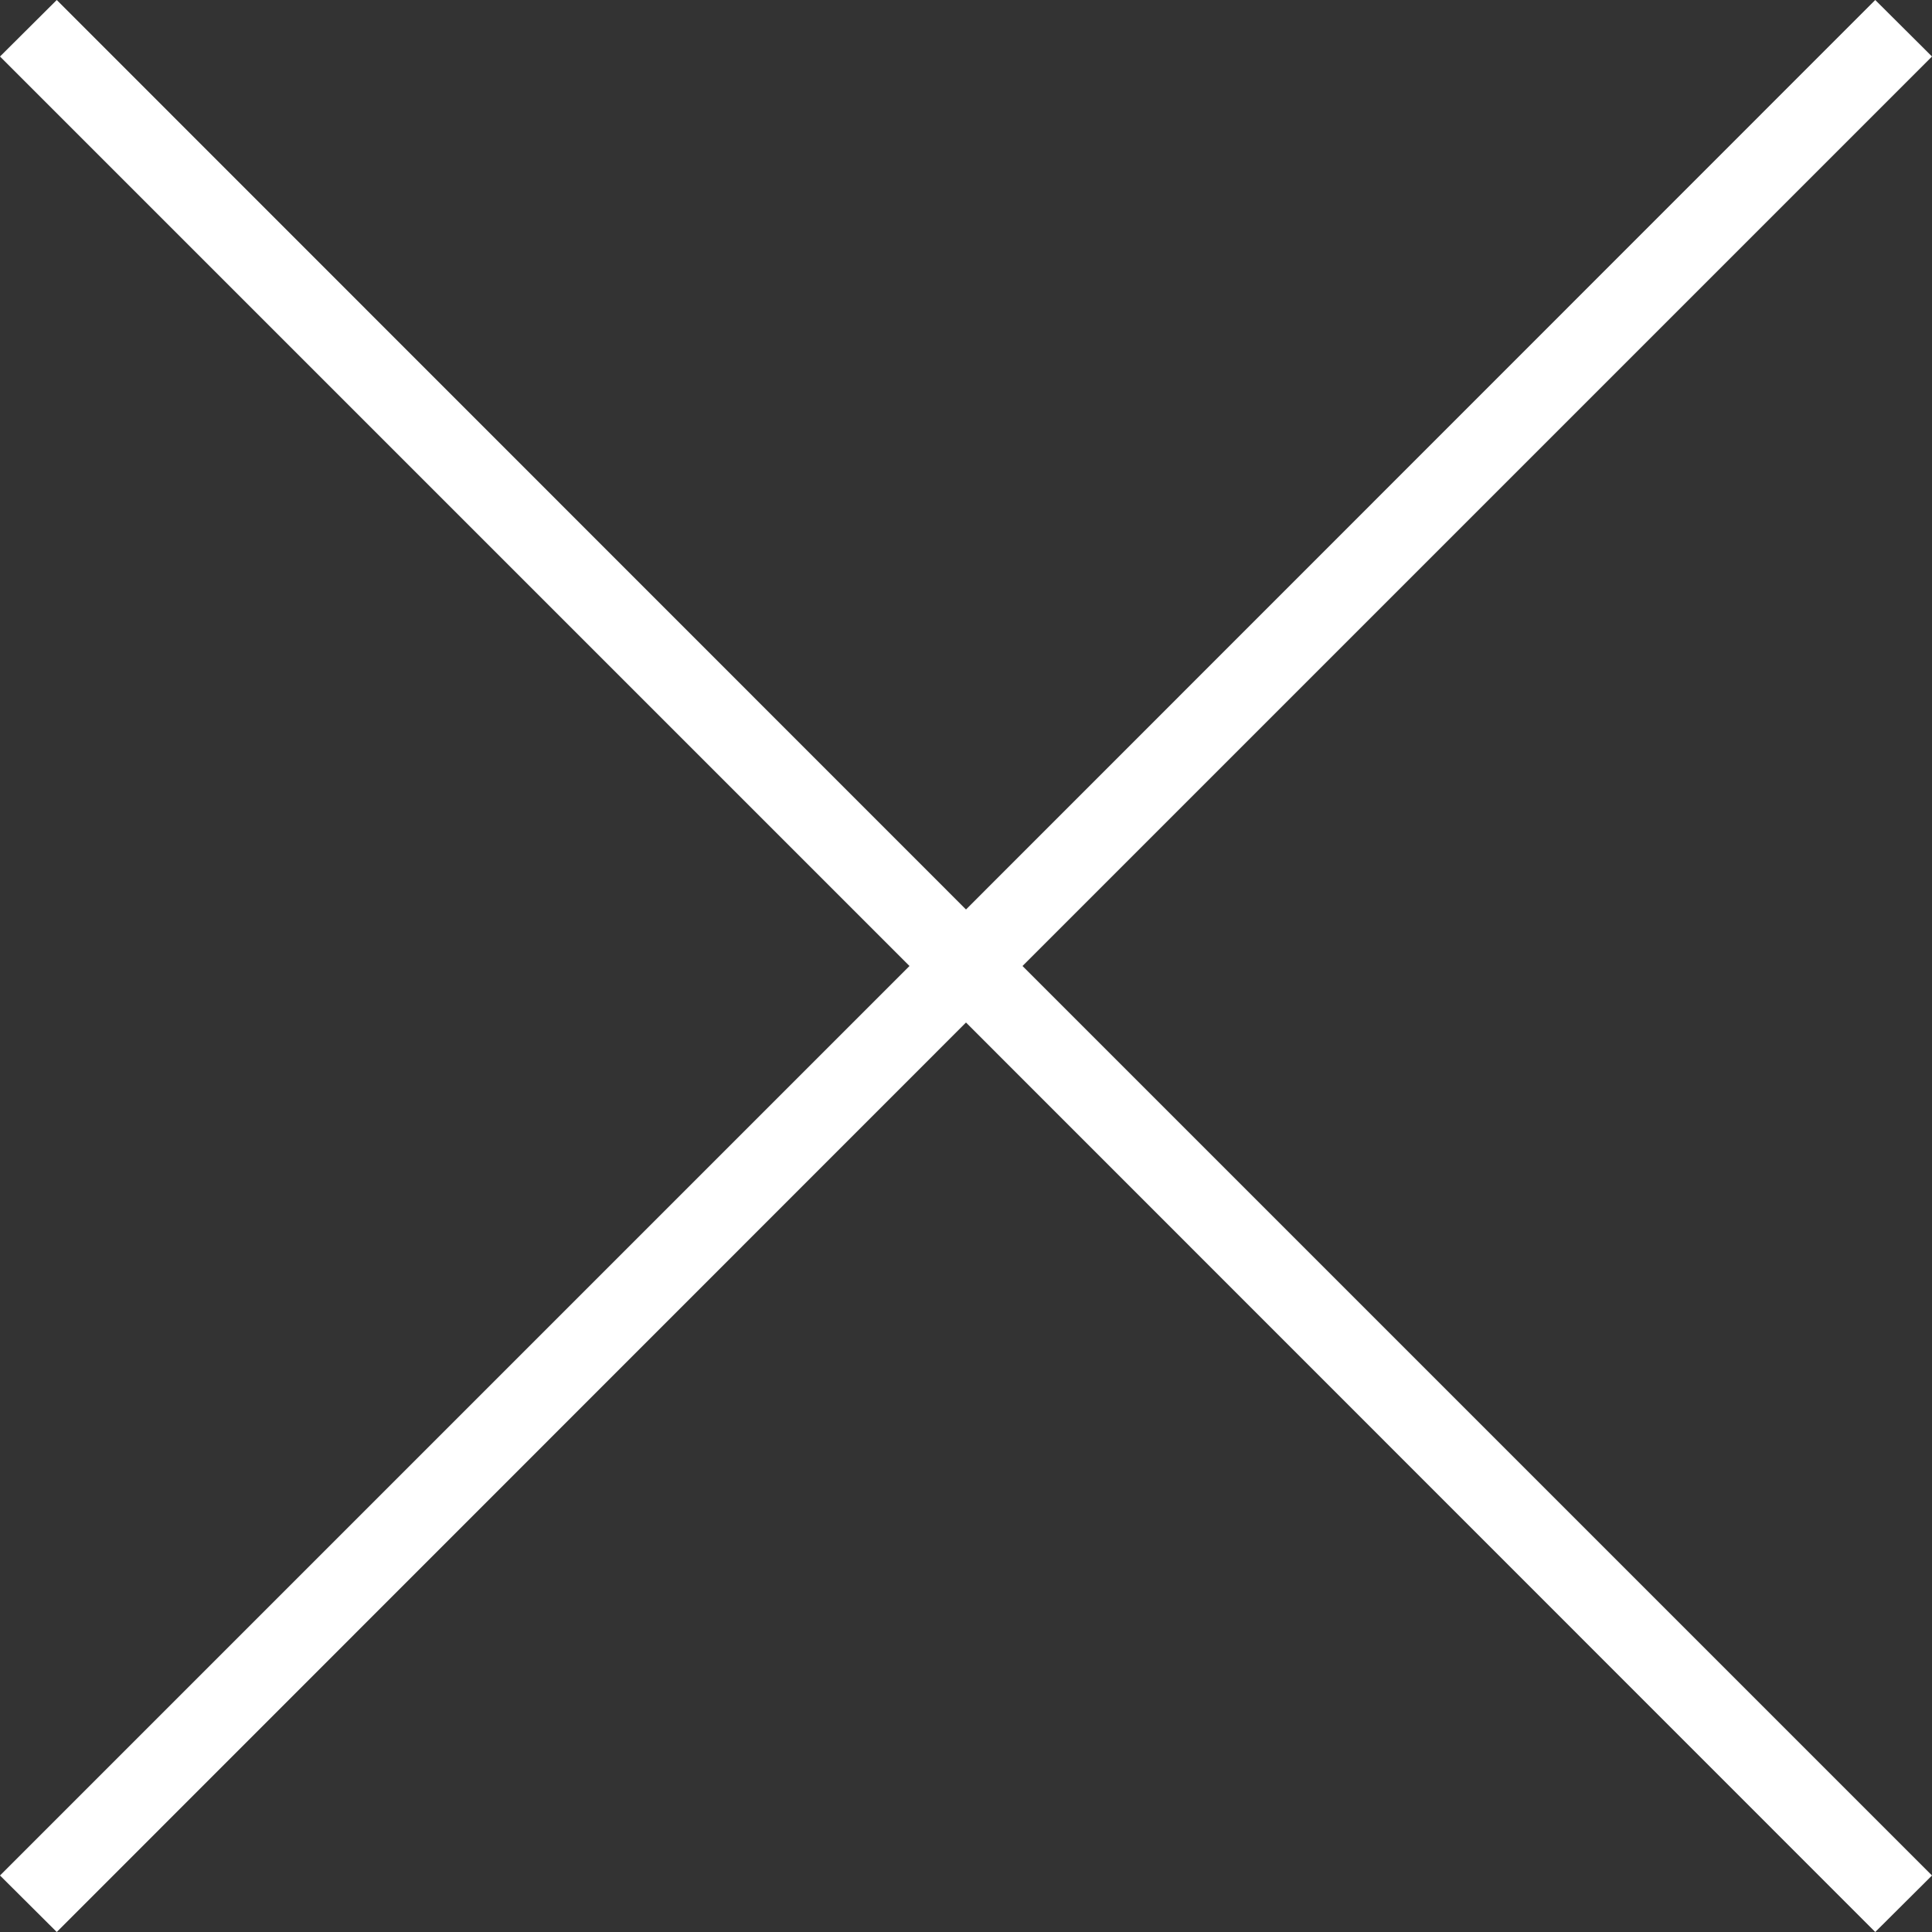<svg id="レイヤー_2" data-name="レイヤー 2" xmlns="http://www.w3.org/2000/svg" viewBox="0 0 80 80"><rect x="0" y="0" width="80" height="80" fill="#333333" stroke="none"/><defs><style>.cls-1{fill:#fff;}</style></defs><path class="cls-1" d="M42.34,40,80,77.66,77.65,80,40,42.34,2.35,80,0,77.66,37.66,40,0,2.34,2.35,0,40,37.66,77.65,0,80,2.34Z"/></svg>